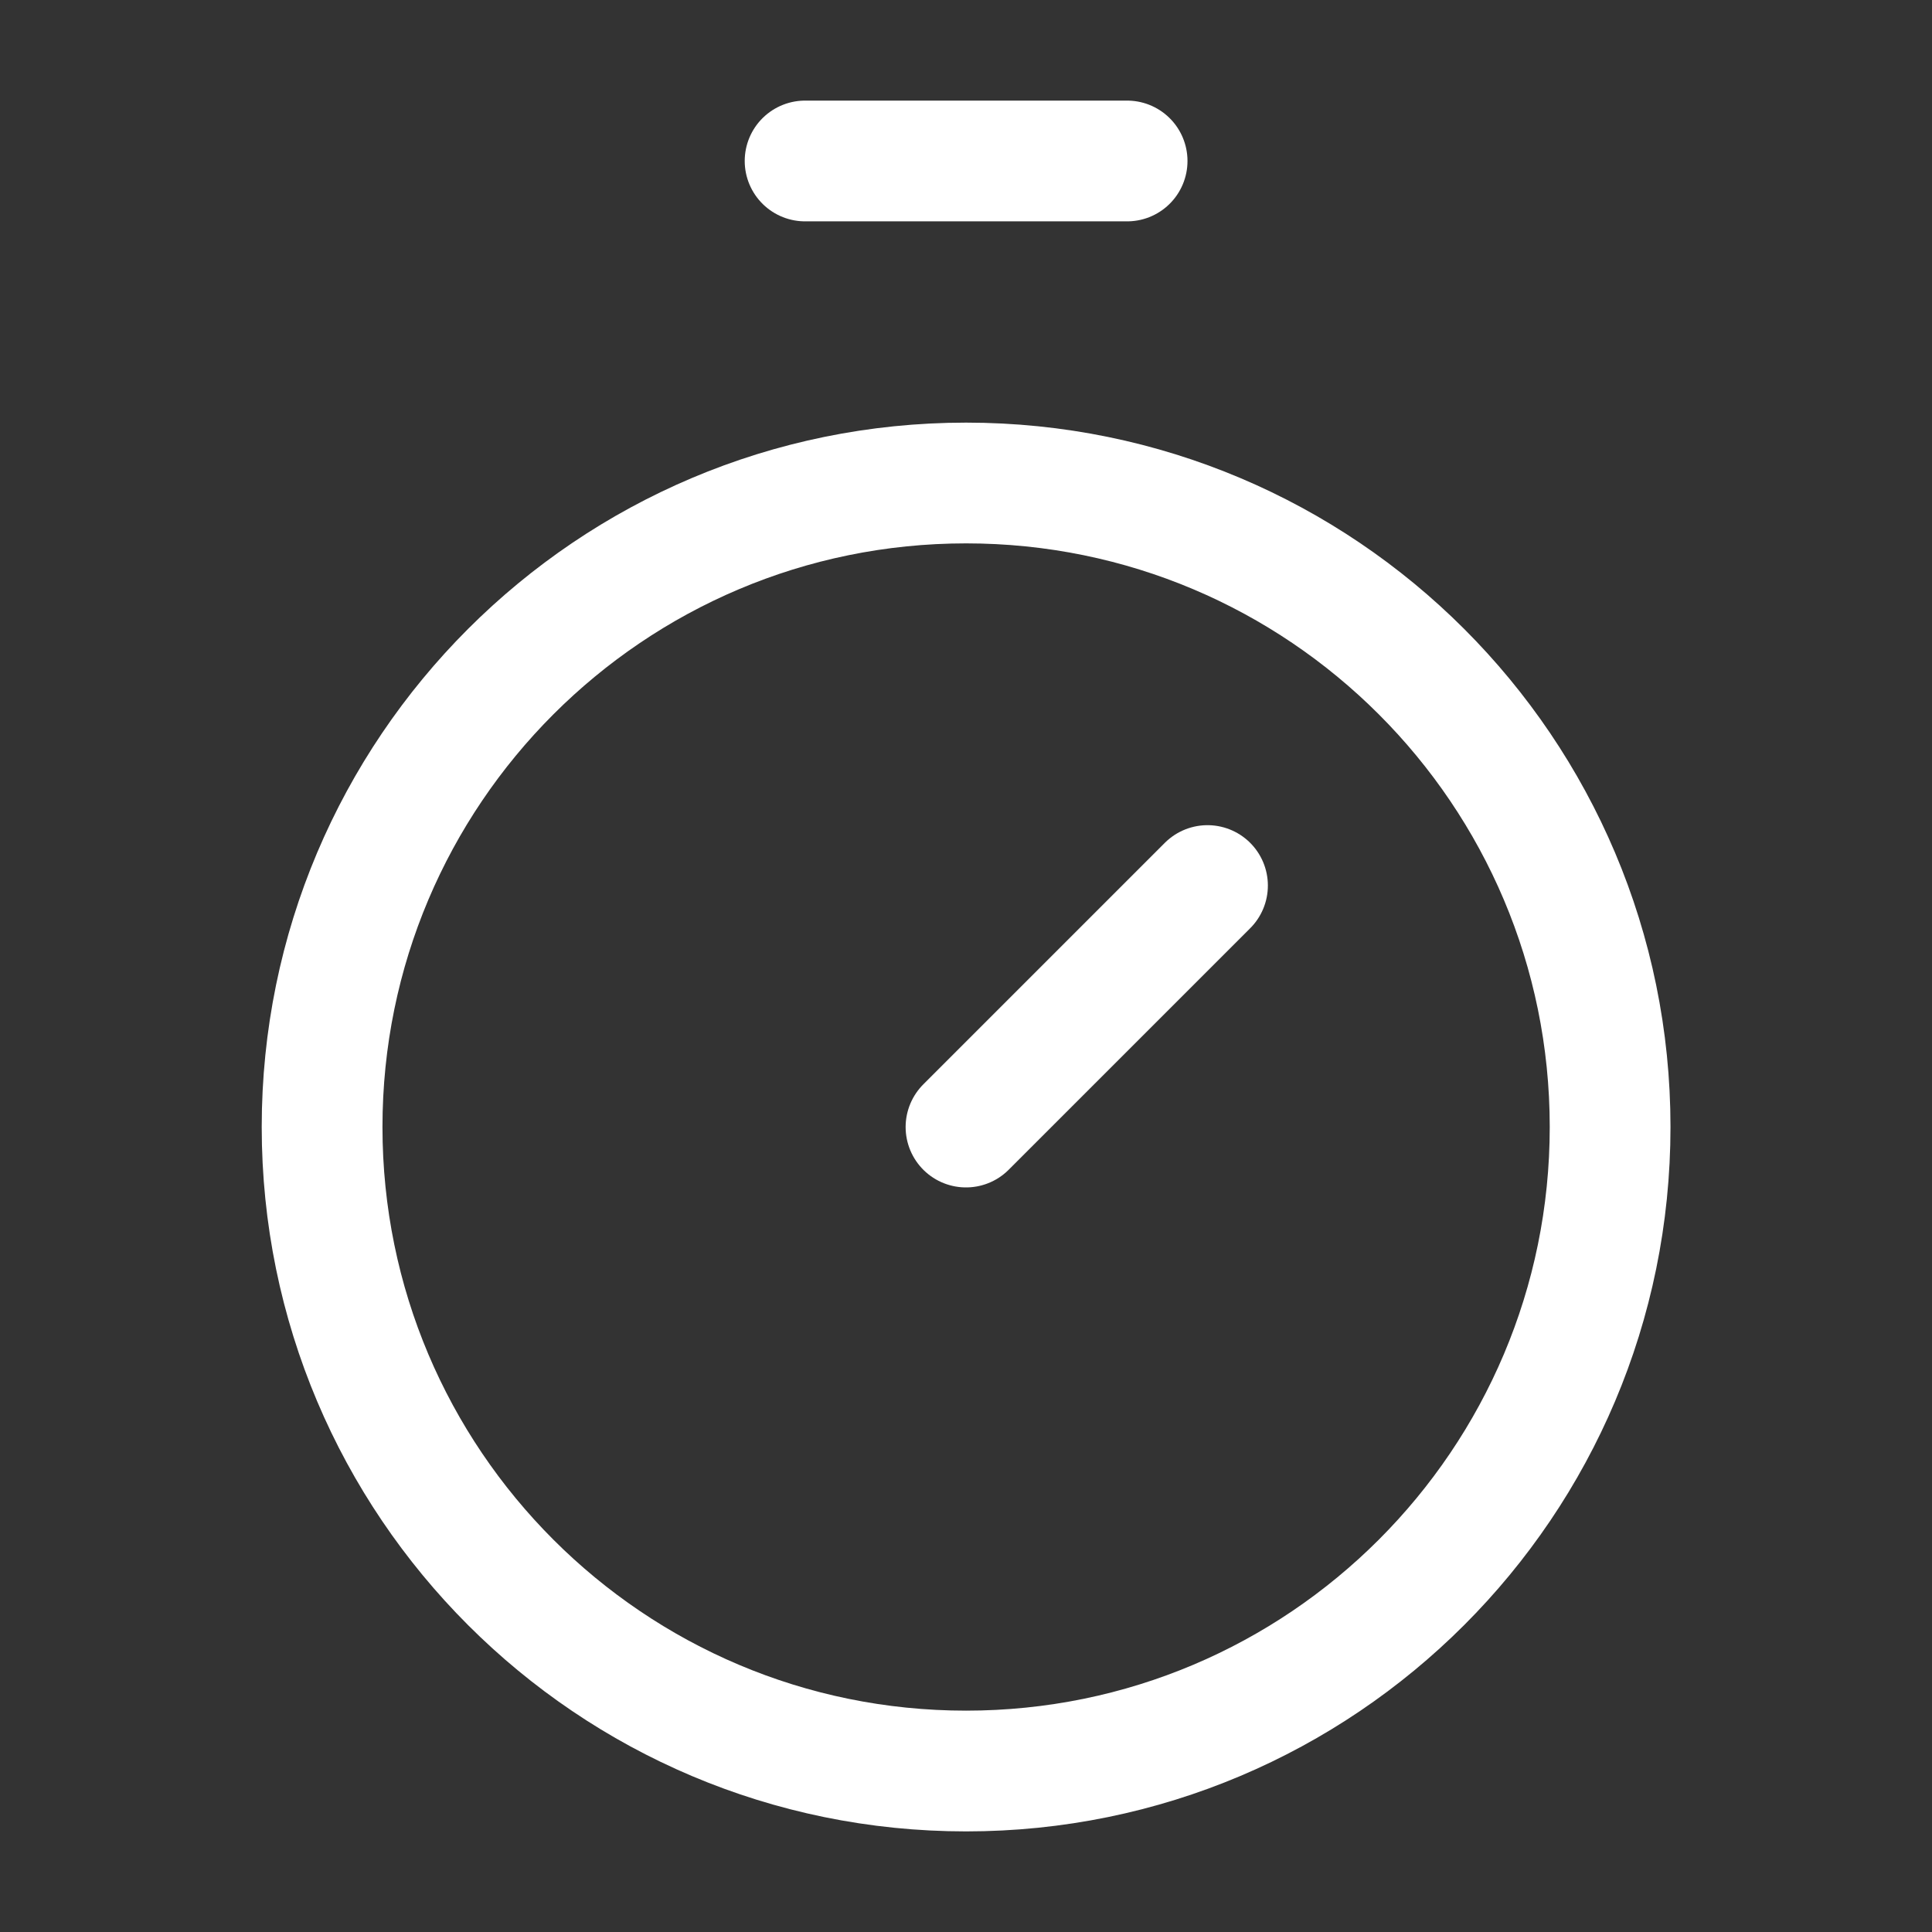<svg width="28" height="28" viewBox="0 0 28 28" fill="none" xmlns="http://www.w3.org/2000/svg">
<rect x="0" y="0" width="28" height="28" fill="#333333" stroke="none"/>
<path d="M11.668 2.333H16.335" stroke="white" stroke-width="1.75" stroke-linecap="round" stroke-linejoin="round"/>
<path d="M14 16.334L17.5 12.834" stroke="white" stroke-width="1.75" stroke-linecap="round" stroke-linejoin="round"/>
<path d="M14.001 25.667C19.156 25.667 23.335 21.488 23.335 16.333C23.335 11.179 19.156 7 14.001 7C8.847 7 4.668 11.179 4.668 16.333C4.668 21.488 8.847 25.667 14.001 25.667Z" stroke="white" stroke-width="1.75" stroke-linecap="round" stroke-linejoin="round"/>
</svg>
